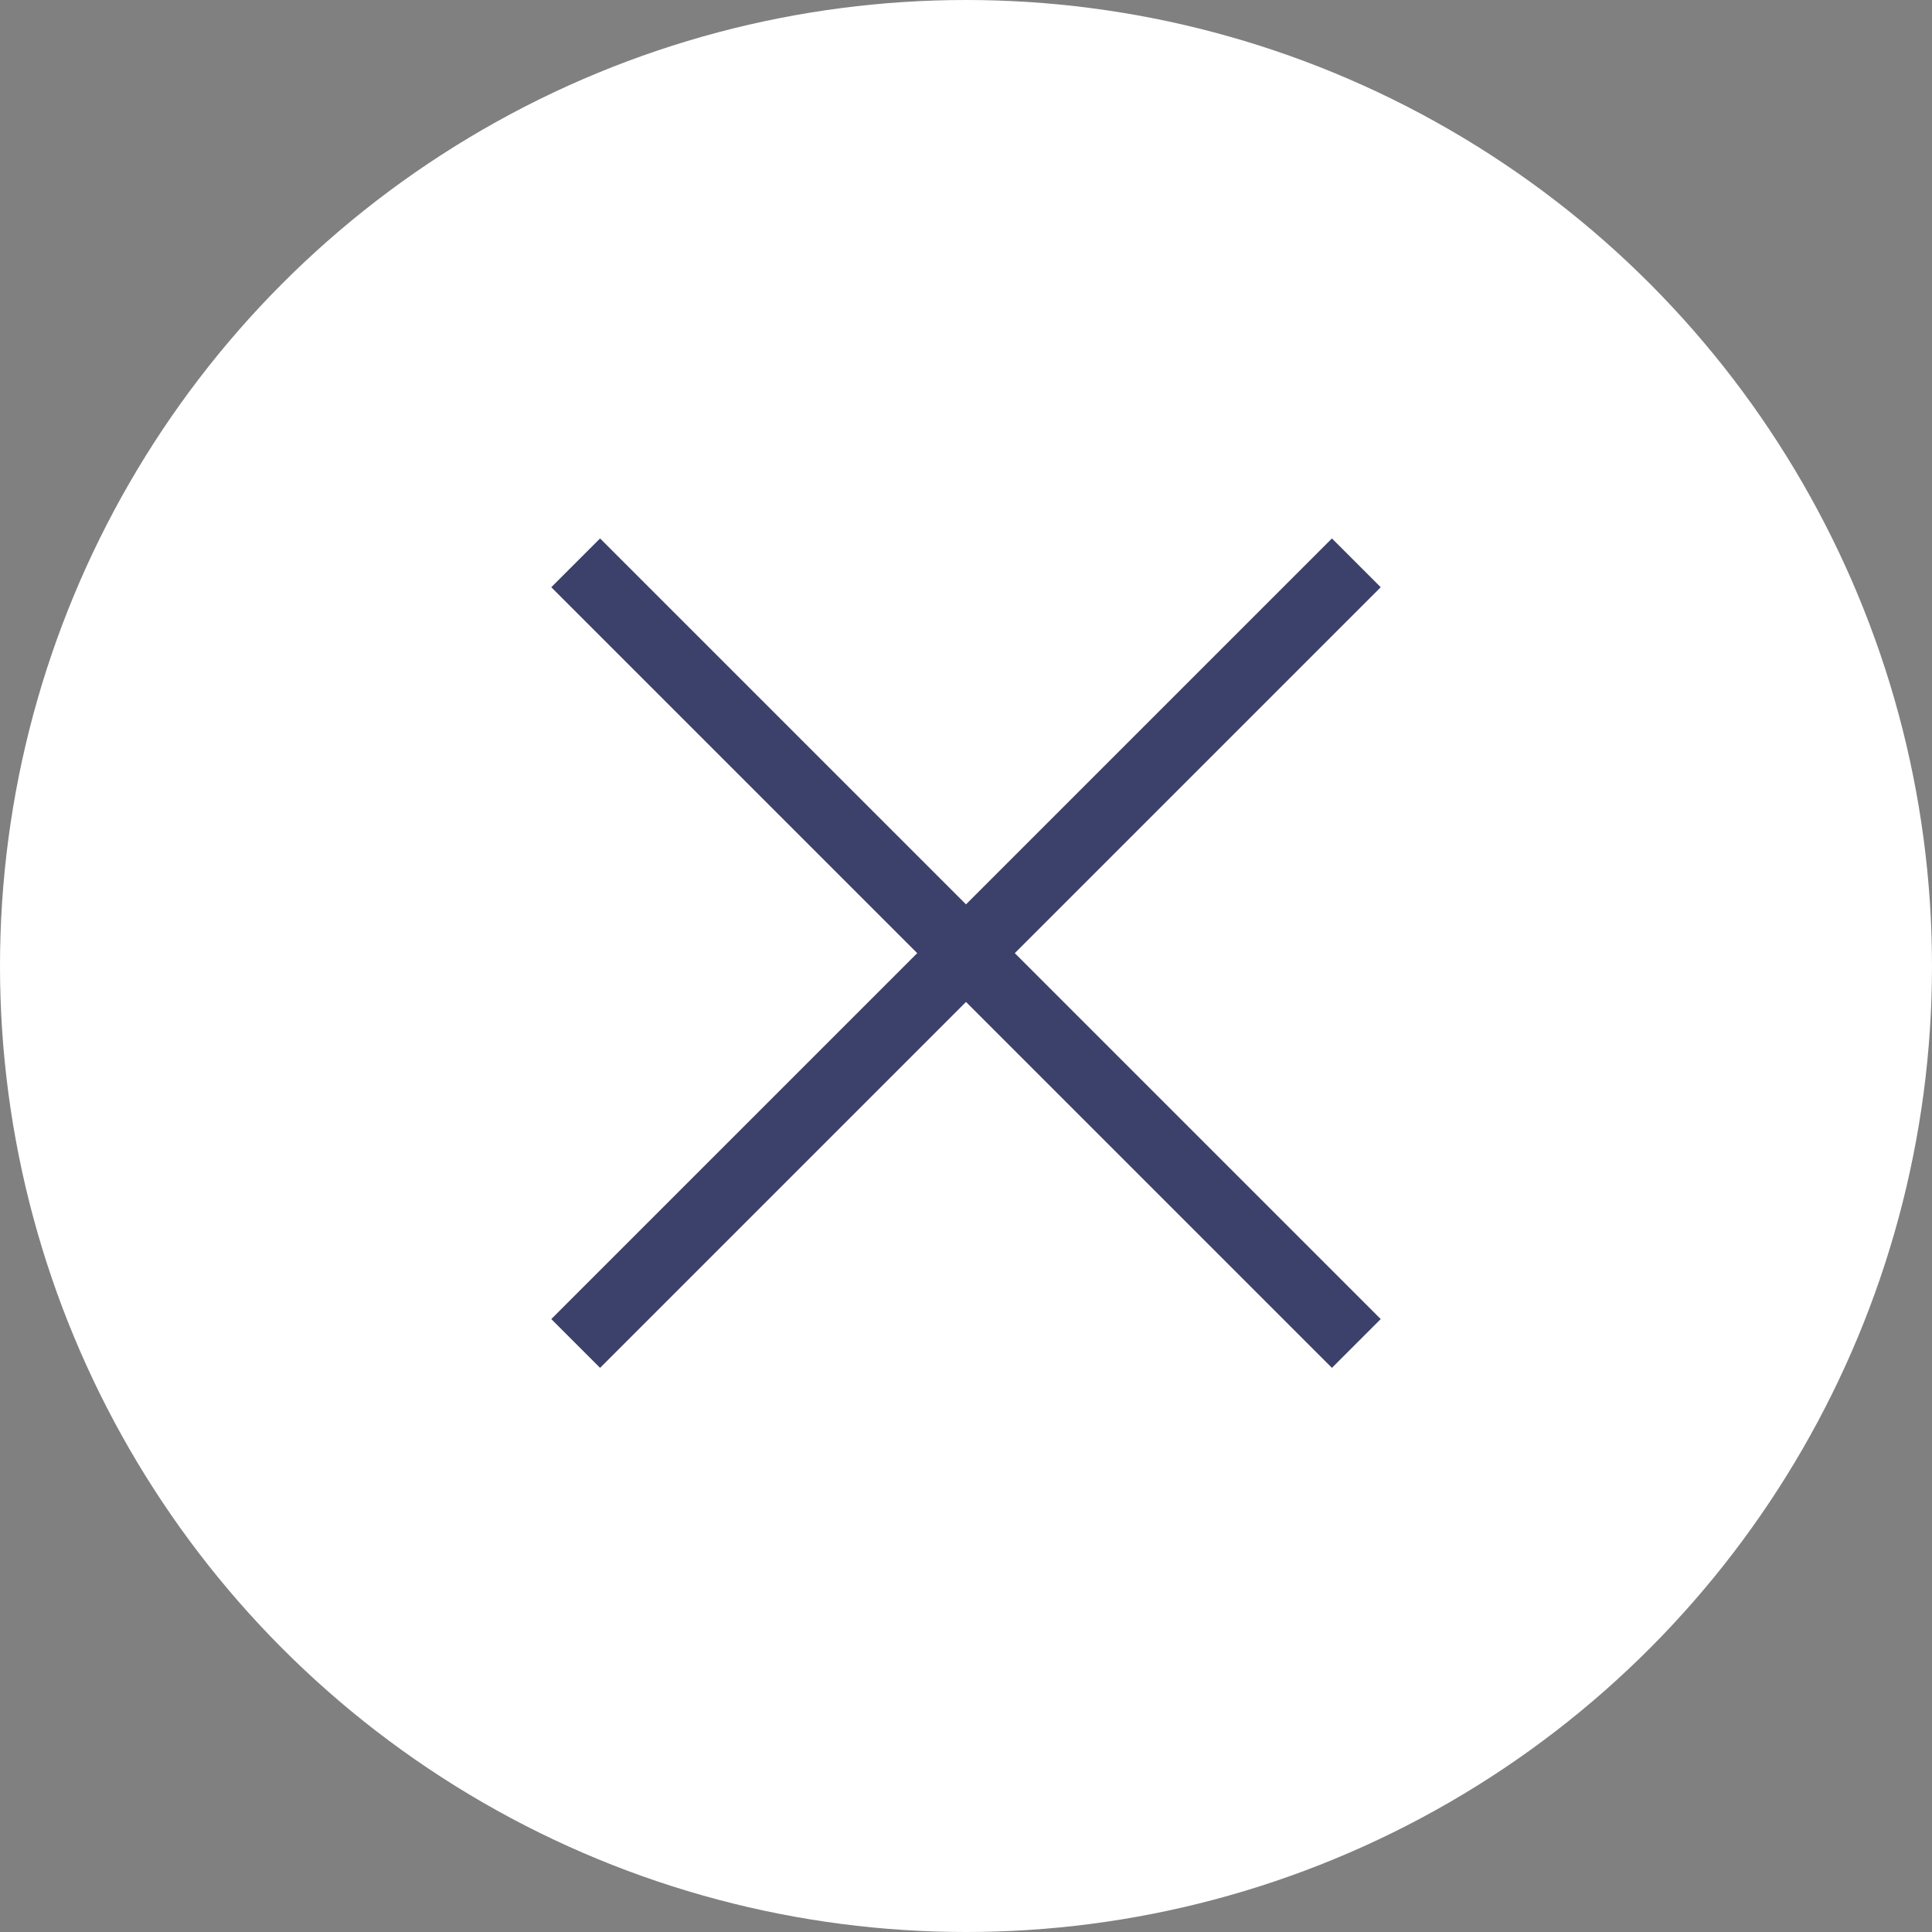 <svg width="56" height="56" viewBox="0 0 56 56" fill="none" xmlns="http://www.w3.org/2000/svg">
<rect x="0" y="0" width="56" height="56" fill="#808080" stroke="none"/>
<circle cx="28" cy="28" r="28" fill="white"/>
<line x1="16.686" y1="16.314" x2="39.314" y2="38.941" stroke="#3B416A" stroke-width="2"/>
<line x1="39.314" y1="16.314" x2="16.686" y2="38.941" stroke="#3B416A" stroke-width="2"/>
</svg>
